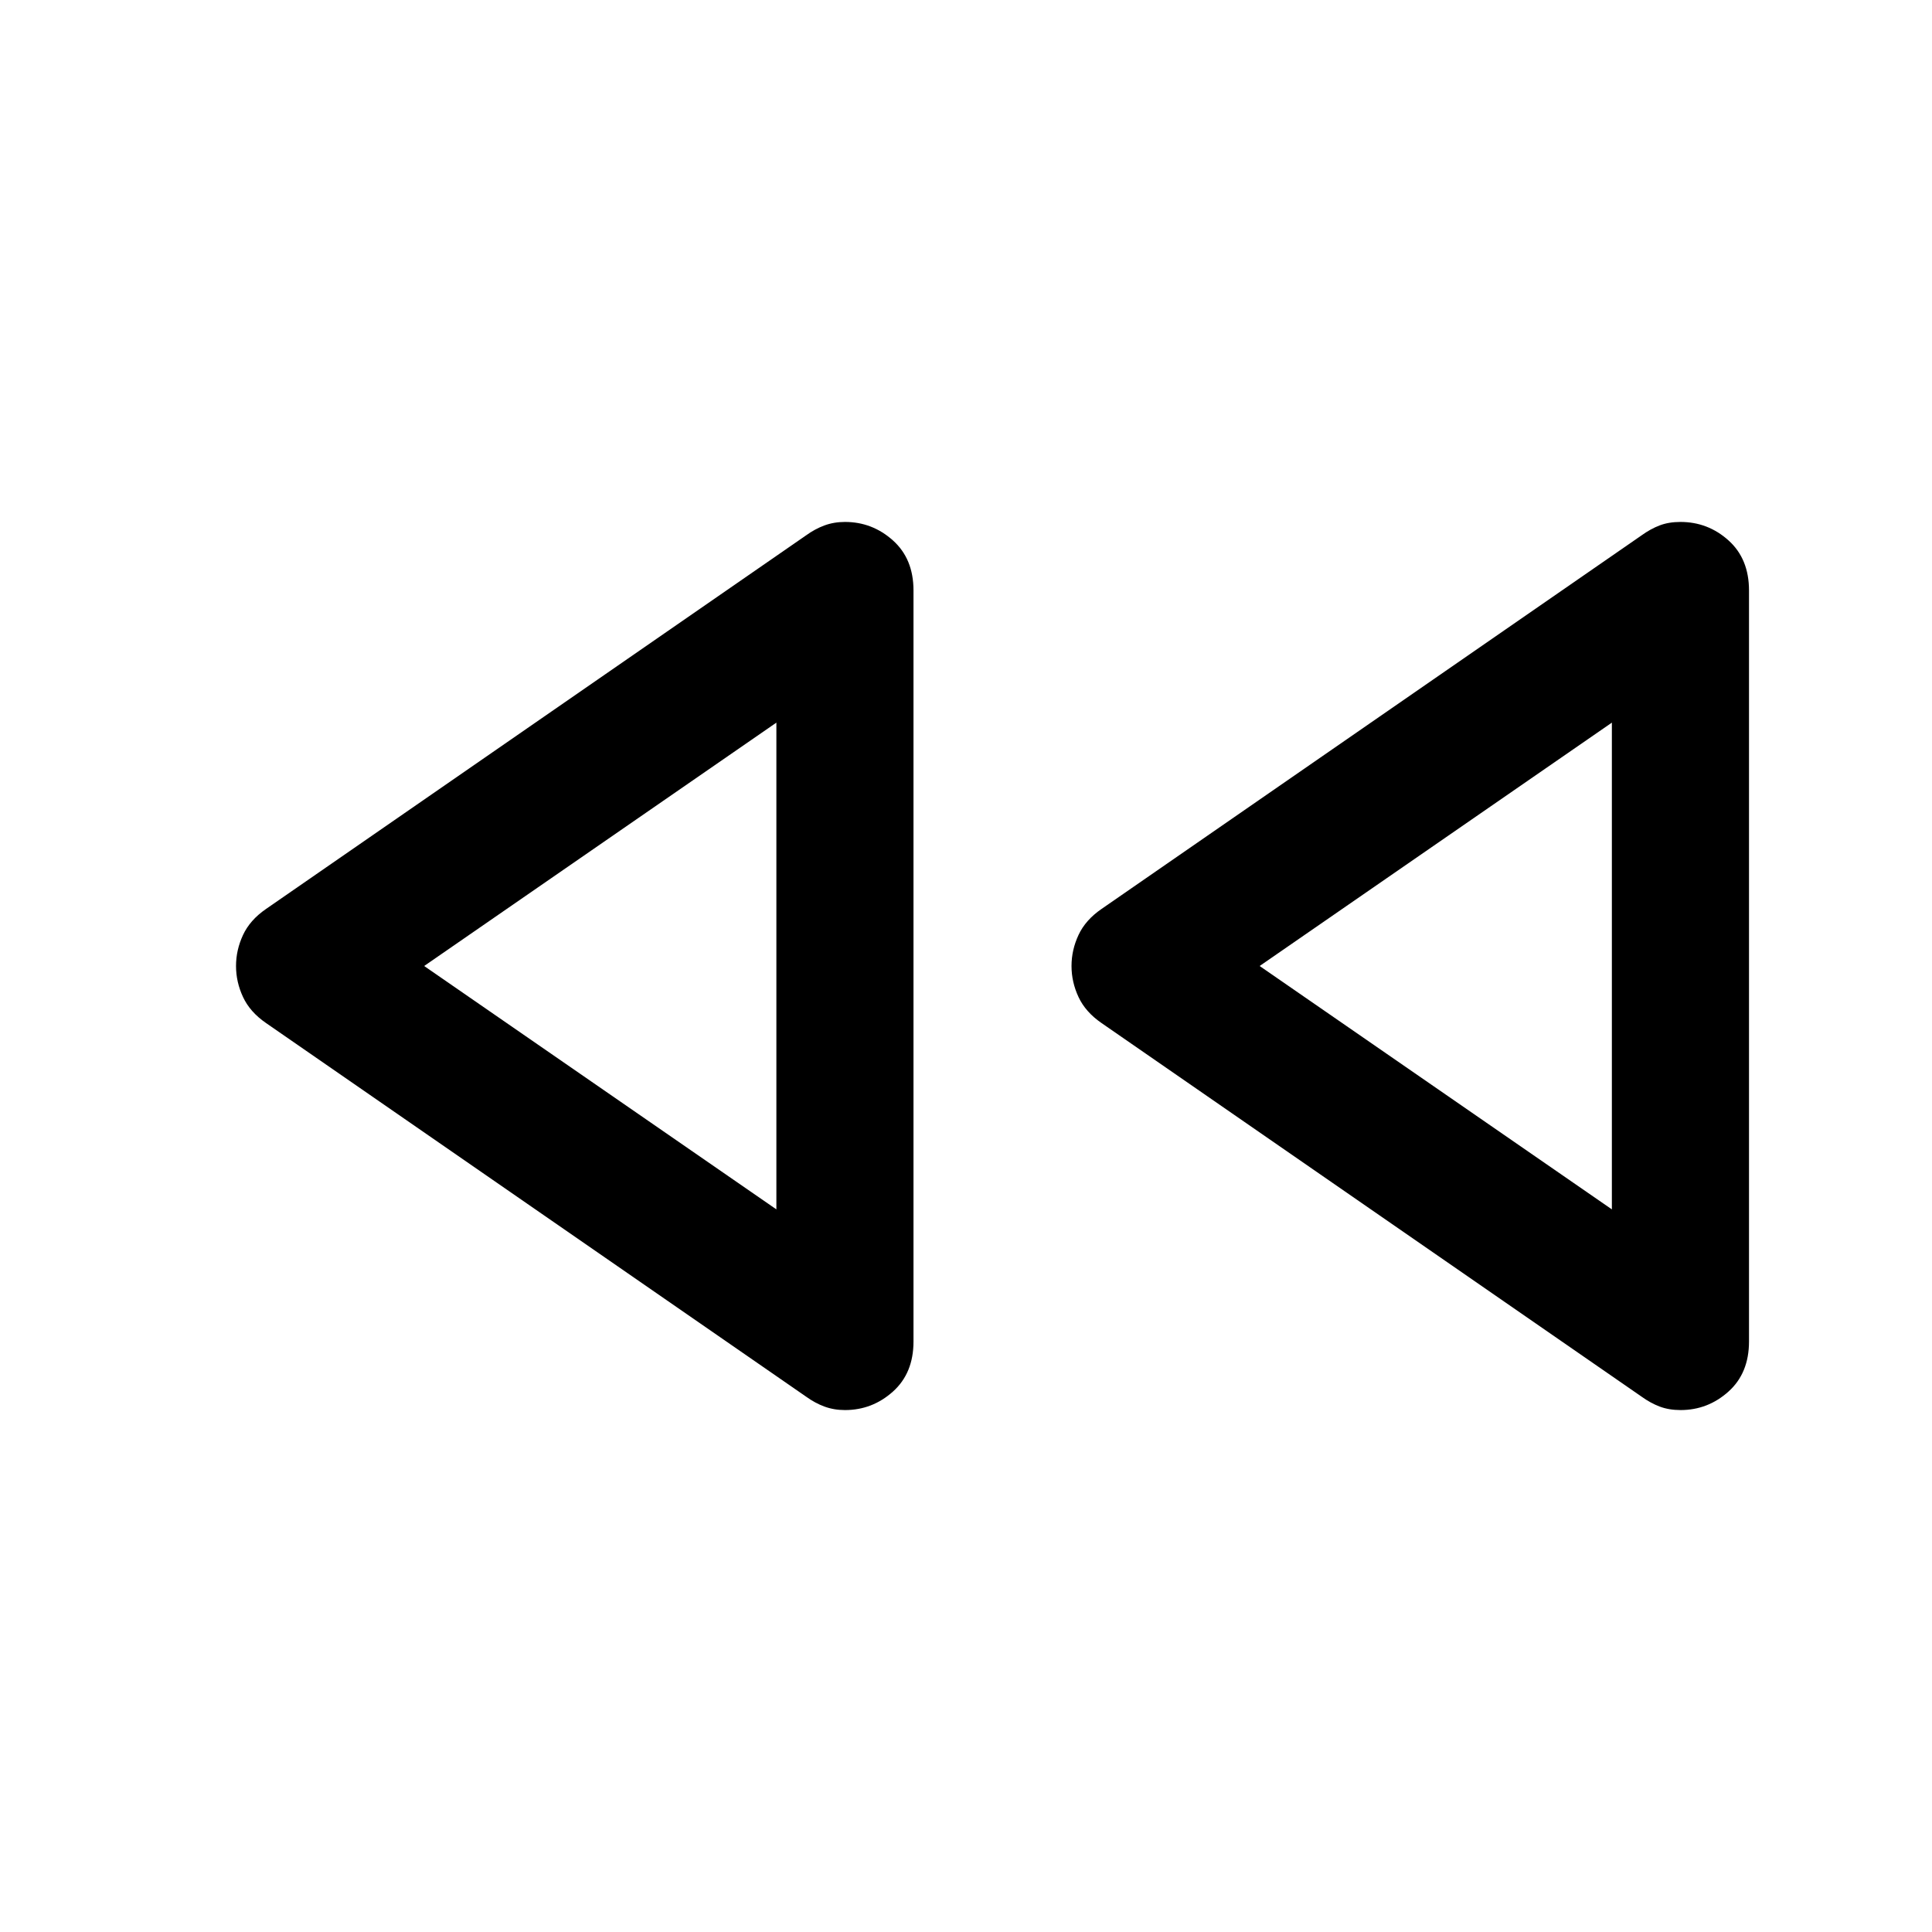<svg xmlns="http://www.w3.org/2000/svg" width="48" height="48" viewBox="0 -960 960 960"><path d="M815.61-266.07 547.35-451.65q-7.96-5.47-11.44-12.93-3.48-7.46-3.48-15.42t3.48-15.42q3.48-7.46 11.44-12.93l268.26-185.58q4.48-3.24 9.02-4.98 4.54-1.74 10.36-1.74 13.68 0 23.88 9.16t10.2 24.9v373.18q0 15.74-10.23 24.9-10.23 9.16-23.79 9.16-5.77 0-10.37-1.74-4.59-1.74-9.07-4.98Zm-415.15 0L132.2-451.65q-7.96-5.47-11.44-12.93-3.48-7.46-3.48-15.42t3.48-15.42q3.48-7.46 11.44-12.93l268.26-185.58q4.47-3.24 9.19-4.98 4.72-1.74 10.2-1.74 13.58 0 23.82 9.16t10.24 24.9v373.18q0 15.74-10.24 24.9-10.24 9.16-23.82 9.16-5.48 0-10.2-1.74-4.72-1.74-9.19-4.98ZM385.78-480Zm415.15 0ZM385.78-359.07v-241.86L210.76-480l175.02 120.93Zm415.15 0v-241.86L625.91-480l175.02 120.93Z"/></svg>
